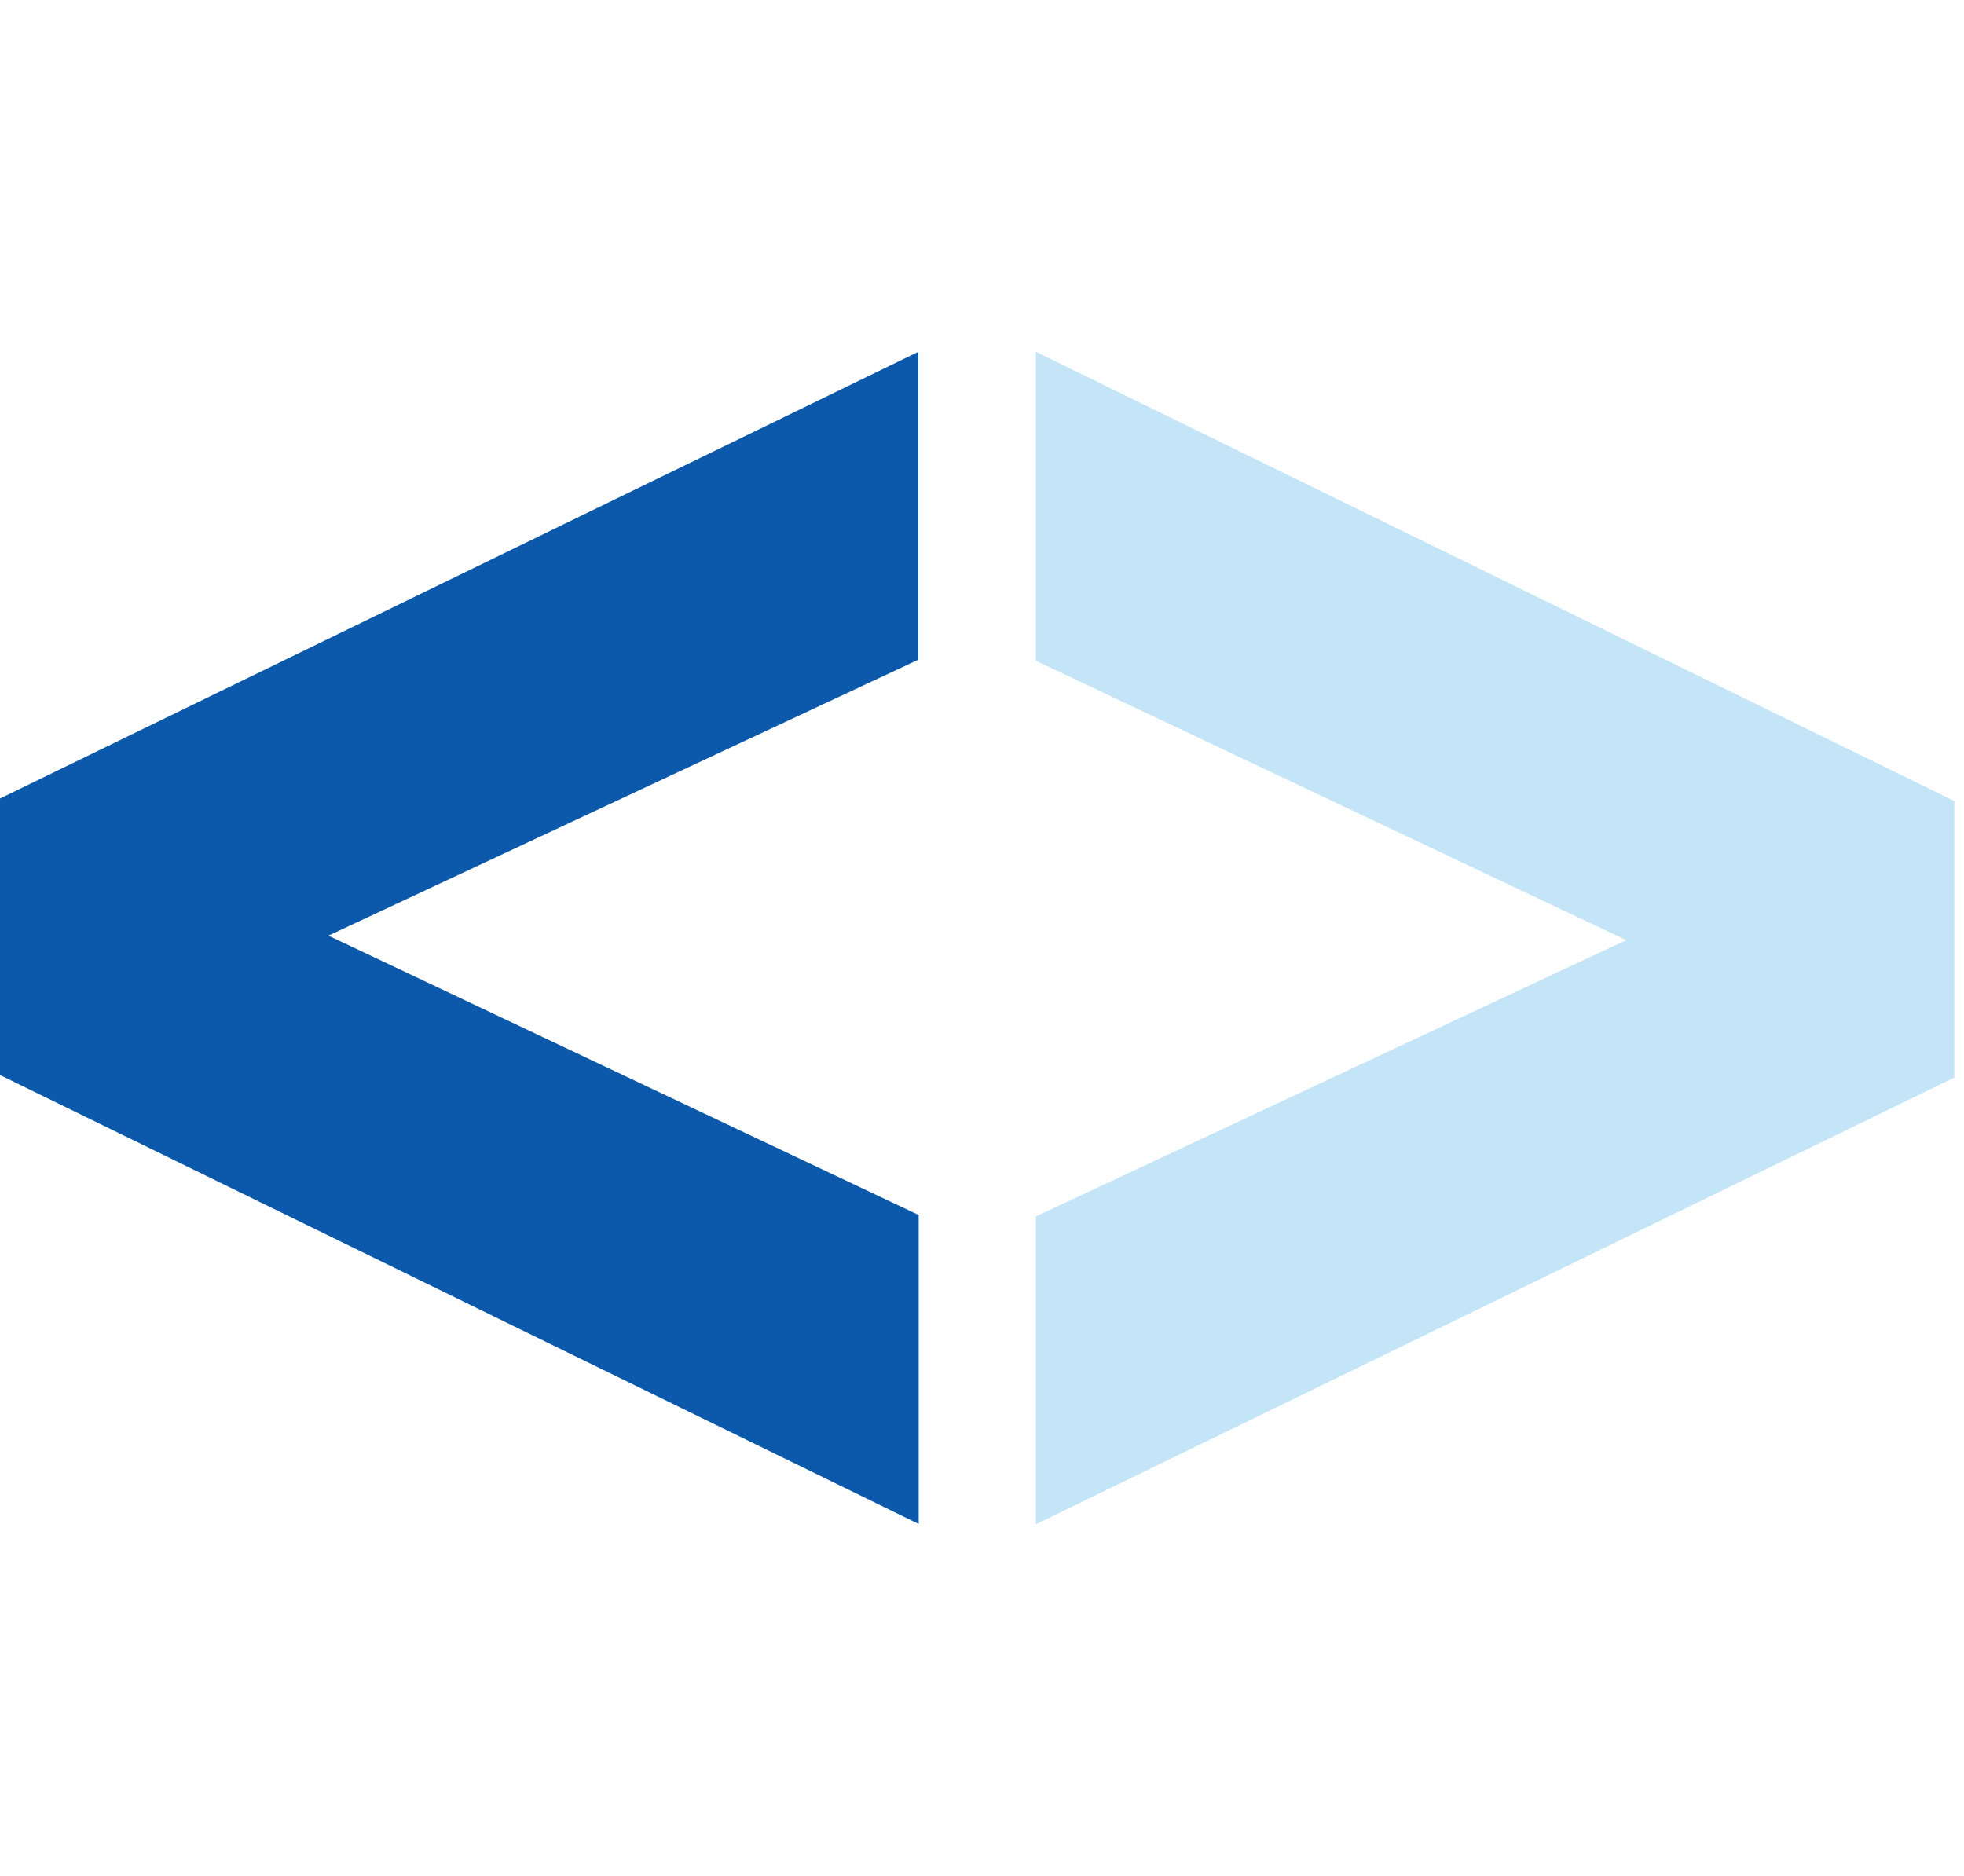<svg width="67" height="64" viewBox="0 0 67 64" fill="none" xmlns="http://www.w3.org/2000/svg">
<g clip-path="url(#clip0_430_813)">
<path d="M0 27.24L31.33 12V22.504L11.202 31.919L31.34 41.449V51.99L0 36.674V27.24Z" fill="#0C58AB"/>
<path d="M66.67 36.76L35.34 52V41.496L55.478 32.072L35.34 22.542V12L66.67 27.326V36.77V36.76Z" fill="#C4E5F8"/>
</g>
<defs>
<clipPath id="clip0_430_813">
<rect width="66.67" height="64" fill="white"/>
</clipPath>
</defs>
</svg>
